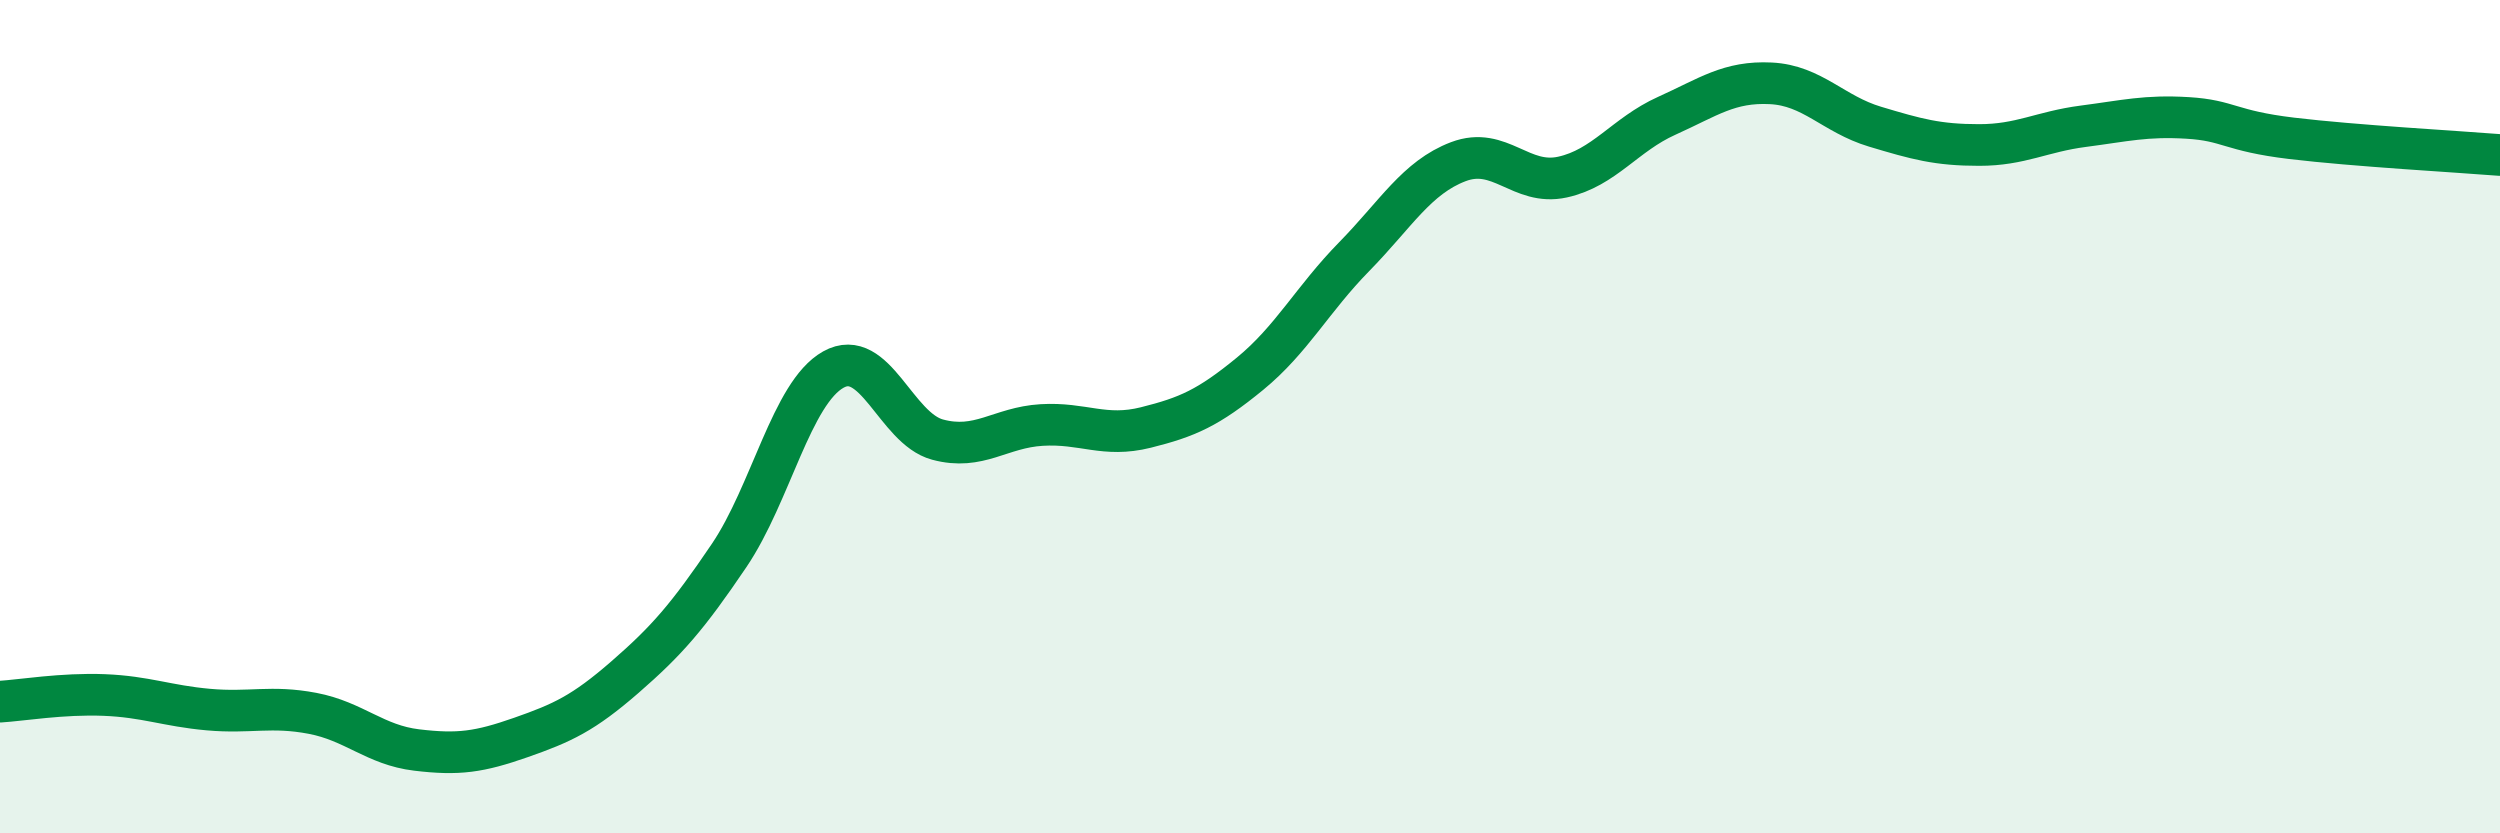 
    <svg width="60" height="20" viewBox="0 0 60 20" xmlns="http://www.w3.org/2000/svg">
      <path
        d="M 0,16.84 C 0.5,16.81 1.5,16.64 2.5,16.68 C 3.5,16.72 4,16.94 5,17.03 C 6,17.12 6.5,16.93 7.5,17.12 C 8.5,17.31 9,17.88 10,18 C 11,18.12 11.5,18.05 12.5,17.7 C 13.5,17.35 14,17.12 15,16.25 C 16,15.38 16.5,14.81 17.5,13.33 C 18.5,11.85 19,9.43 20,8.87 C 21,8.31 21.5,10.28 22.5,10.55 C 23.5,10.82 24,10.26 25,10.2 C 26,10.14 26.5,10.51 27.5,10.26 C 28.5,10.01 29,9.79 30,8.97 C 31,8.15 31.5,7.18 32.5,6.16 C 33.5,5.14 34,4.26 35,3.88 C 36,3.5 36.5,4.47 37.5,4.25 C 38.5,4.03 39,3.23 40,2.78 C 41,2.33 41.5,1.95 42.5,2 C 43.5,2.05 44,2.74 45,3.04 C 46,3.34 46.5,3.48 47.5,3.48 C 48.5,3.48 49,3.16 50,3.03 C 51,2.9 51.5,2.77 52.5,2.83 C 53.5,2.89 53.5,3.14 55,3.32 C 56.5,3.5 59,3.64 60,3.72L60 20L0 20Z"
        fill="#008740"
        opacity="0.1"
        stroke-linecap="round"
        stroke-linejoin="round"
      />
      <path
        d="M 0,16.84 C 0.5,16.81 1.5,16.64 2.5,16.68 C 3.5,16.72 4,16.94 5,17.03 C 6,17.12 6.5,16.93 7.5,17.12 C 8.5,17.31 9,17.88 10,18 C 11,18.12 11.5,18.05 12.5,17.7 C 13.5,17.35 14,17.12 15,16.25 C 16,15.38 16.5,14.81 17.5,13.33 C 18.5,11.85 19,9.43 20,8.87 C 21,8.31 21.5,10.28 22.5,10.55 C 23.5,10.82 24,10.26 25,10.2 C 26,10.14 26.5,10.51 27.5,10.26 C 28.5,10.01 29,9.79 30,8.97 C 31,8.15 31.5,7.18 32.5,6.16 C 33.5,5.14 34,4.26 35,3.88 C 36,3.5 36.5,4.47 37.5,4.25 C 38.5,4.03 39,3.23 40,2.78 C 41,2.33 41.5,1.95 42.5,2 C 43.5,2.05 44,2.74 45,3.04 C 46,3.34 46.5,3.48 47.5,3.48 C 48.5,3.48 49,3.16 50,3.03 C 51,2.9 51.5,2.77 52.5,2.83 C 53.5,2.89 53.5,3.14 55,3.32 C 56.5,3.5 59,3.64 60,3.72"
        stroke="#008740"
        stroke-width="1"
        fill="none"
        stroke-linecap="round"
        stroke-linejoin="round"
      />
    </svg>
  
